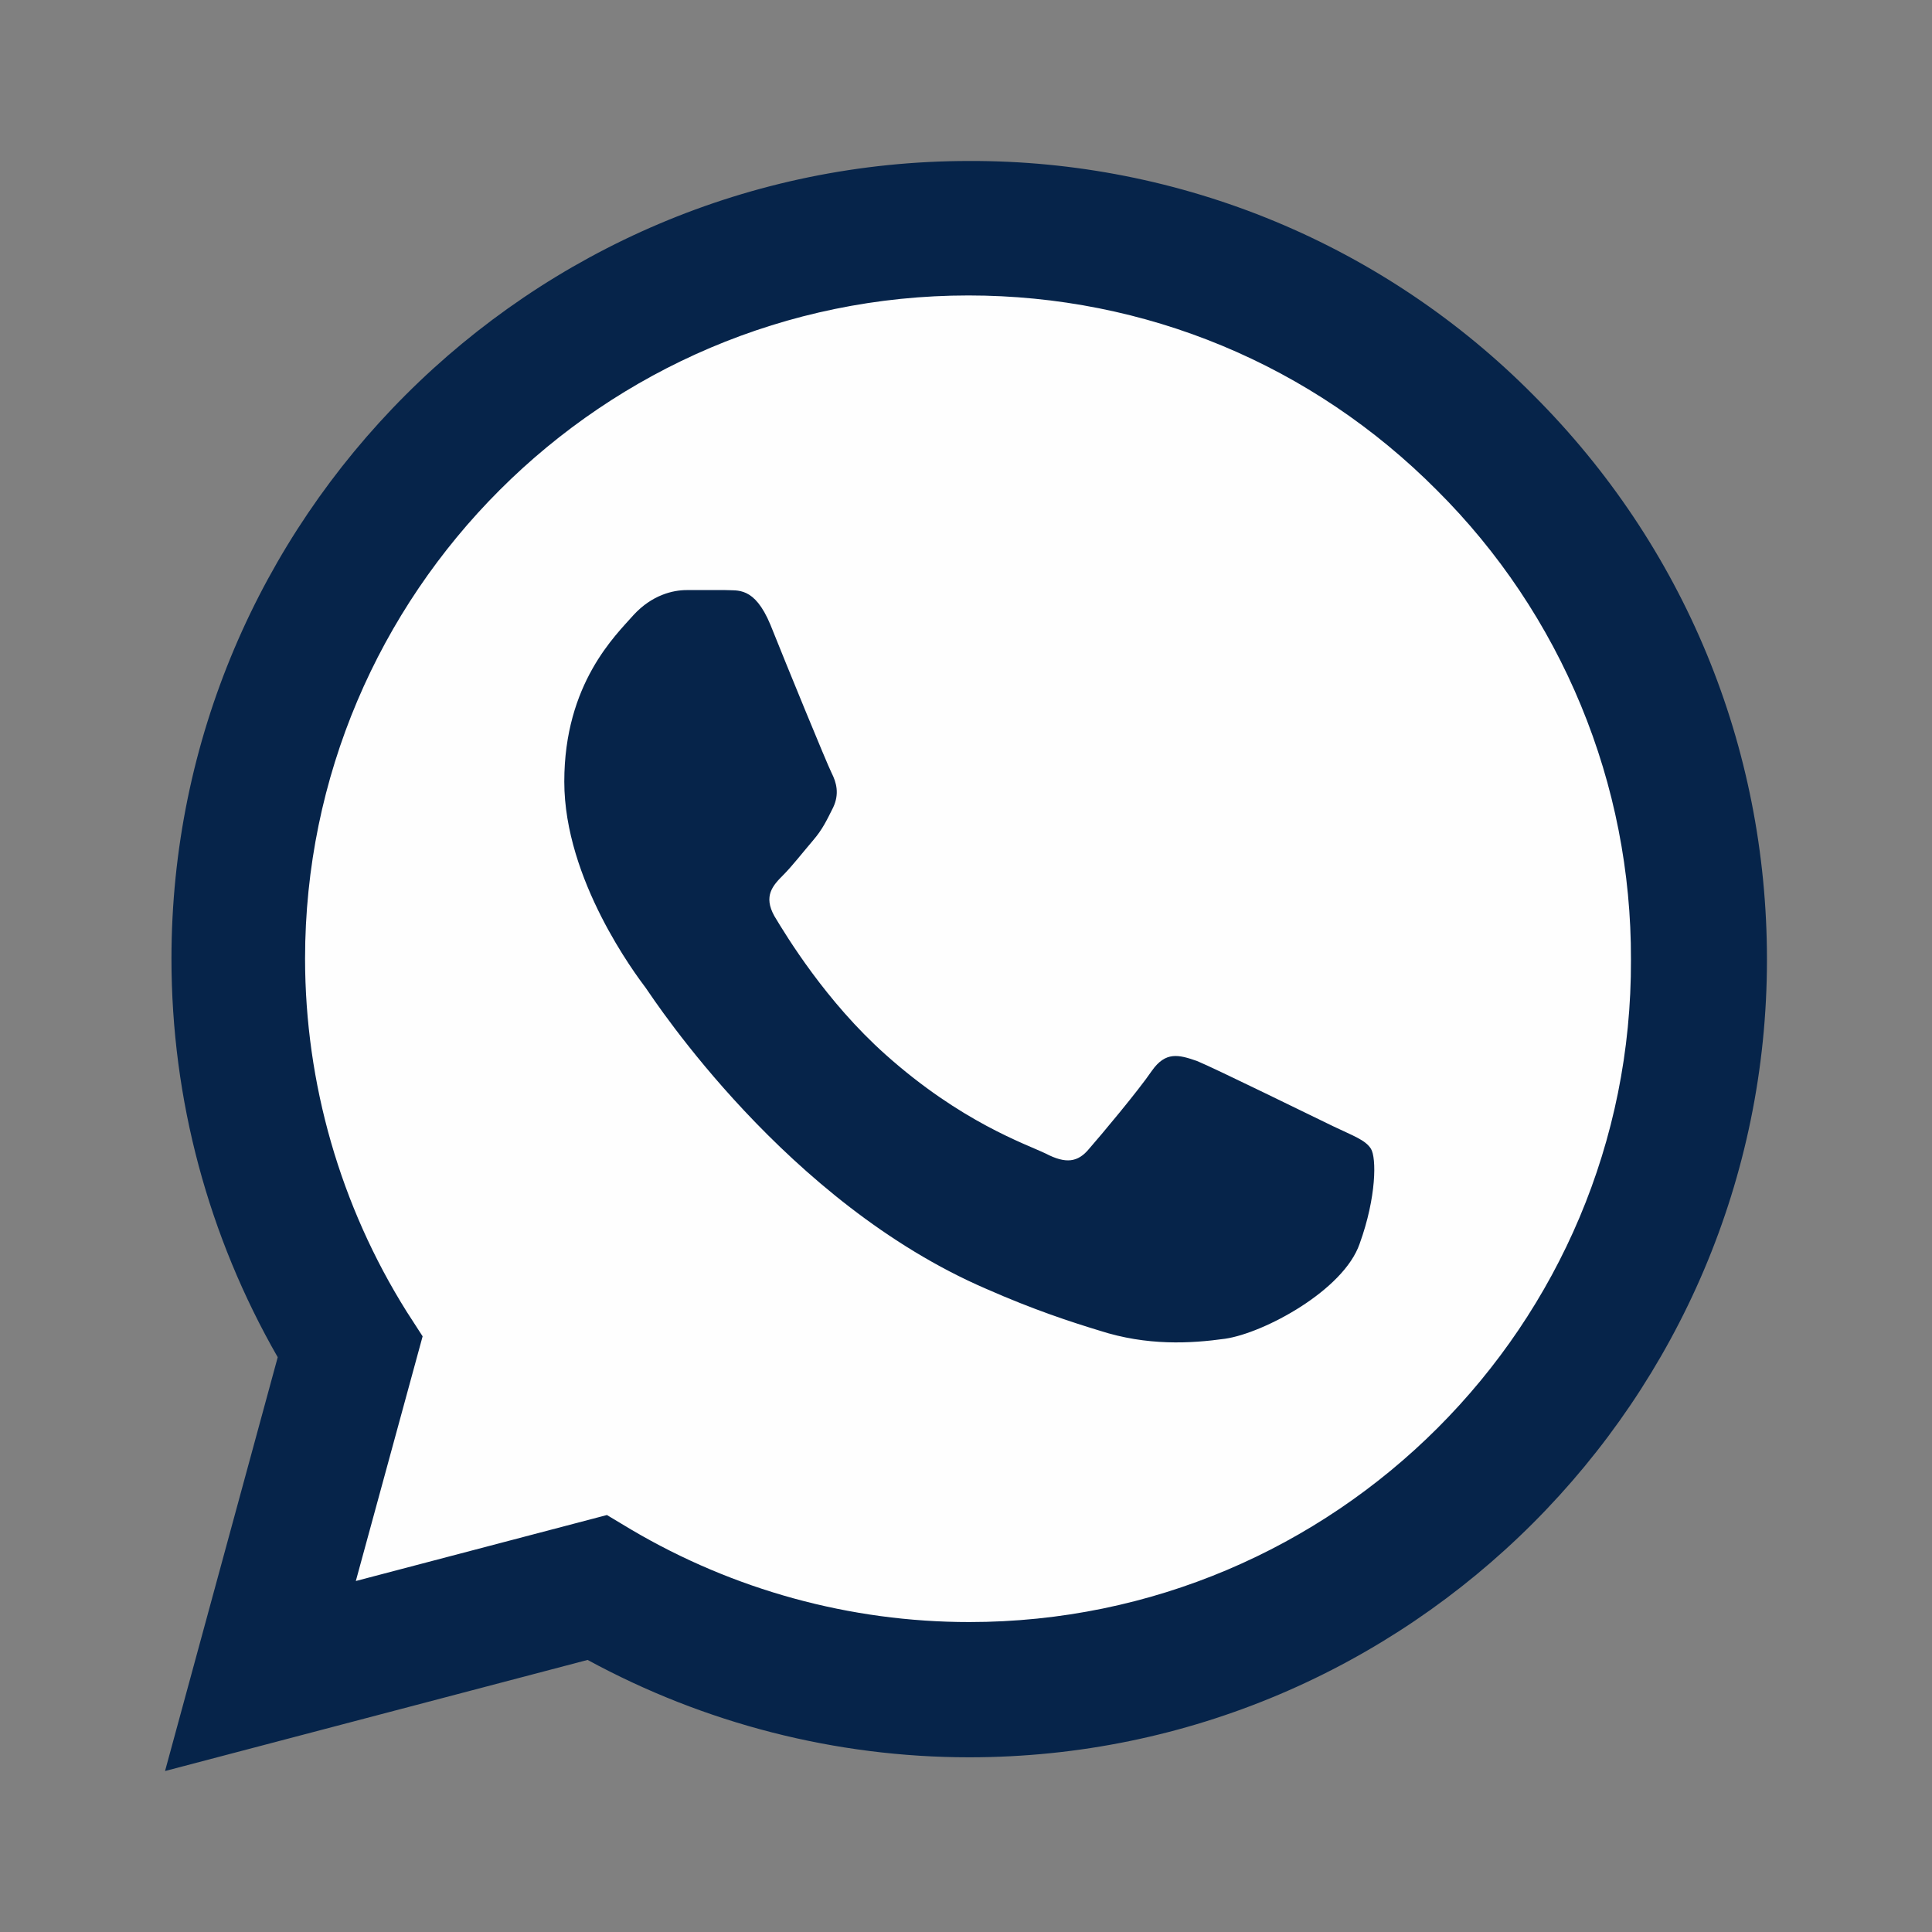 <?xml version="1.0" encoding="UTF-8"?> <svg xmlns="http://www.w3.org/2000/svg" width="40" height="40" viewBox="0 0 40 40" fill="none"><rect x="0" y="0" width="40" height="40" fill="#808080" stroke="none"/><path d="M20 4C28.837 4 36 11.163 36 20C36 28.837 28.837 36 20 36C17.172 36.005 14.395 35.256 11.952 33.832L4.006 36L6.17 28.051C4.744 25.608 3.995 22.829 4 20C4 11.163 11.163 4 20 4Z" fill="#FEFEFE"></path><path d="M31.75 8.183C30.222 6.64 28.402 5.416 26.396 4.583C24.39 3.751 22.238 3.326 20.067 3.333C10.966 3.333 3.55 10.75 3.55 19.85C3.55 22.767 4.316 25.6 5.75 28.1L3.417 36.667L12.166 34.367C14.583 35.683 17.3 36.383 20.067 36.383C29.166 36.383 36.583 28.967 36.583 19.867C36.583 15.45 34.867 11.3 31.75 8.183ZM20.067 33.583C17.6 33.583 15.183 32.917 13.066 31.667L12.566 31.367L7.367 32.733L8.75 27.667L8.416 27.15C7.046 24.962 6.318 22.432 6.316 19.85C6.316 12.283 12.483 6.117 20.05 6.117C23.716 6.117 27.166 7.55 29.75 10.15C31.029 11.423 32.043 12.938 32.732 14.606C33.422 16.274 33.773 18.062 33.767 19.867C33.8 27.433 27.633 33.583 20.067 33.583ZM27.6 23.317C27.183 23.117 25.15 22.117 24.783 21.967C24.4 21.833 24.133 21.767 23.85 22.167C23.567 22.583 22.783 23.517 22.55 23.783C22.317 24.067 22.067 24.1 21.65 23.883C21.233 23.683 19.9 23.233 18.333 21.833C17.1 20.733 16.283 19.383 16.033 18.967C15.8 18.55 16 18.333 16.216 18.117C16.4 17.933 16.633 17.633 16.833 17.4C17.033 17.167 17.116 16.983 17.25 16.717C17.383 16.433 17.317 16.2 17.216 16C17.116 15.8 16.283 13.767 15.95 12.933C15.617 12.133 15.267 12.233 15.017 12.217H14.216C13.933 12.217 13.5 12.317 13.117 12.733C12.75 13.15 11.683 14.15 11.683 16.183C11.683 18.217 13.166 20.183 13.367 20.45C13.566 20.733 16.283 24.9 20.416 26.683C21.4 27.117 22.166 27.367 22.767 27.55C23.75 27.867 24.65 27.817 25.366 27.717C26.166 27.6 27.817 26.717 28.15 25.75C28.5 24.783 28.5 23.967 28.383 23.783C28.267 23.6 28.017 23.517 27.6 23.317Z" fill="#06244A"></path></svg> 